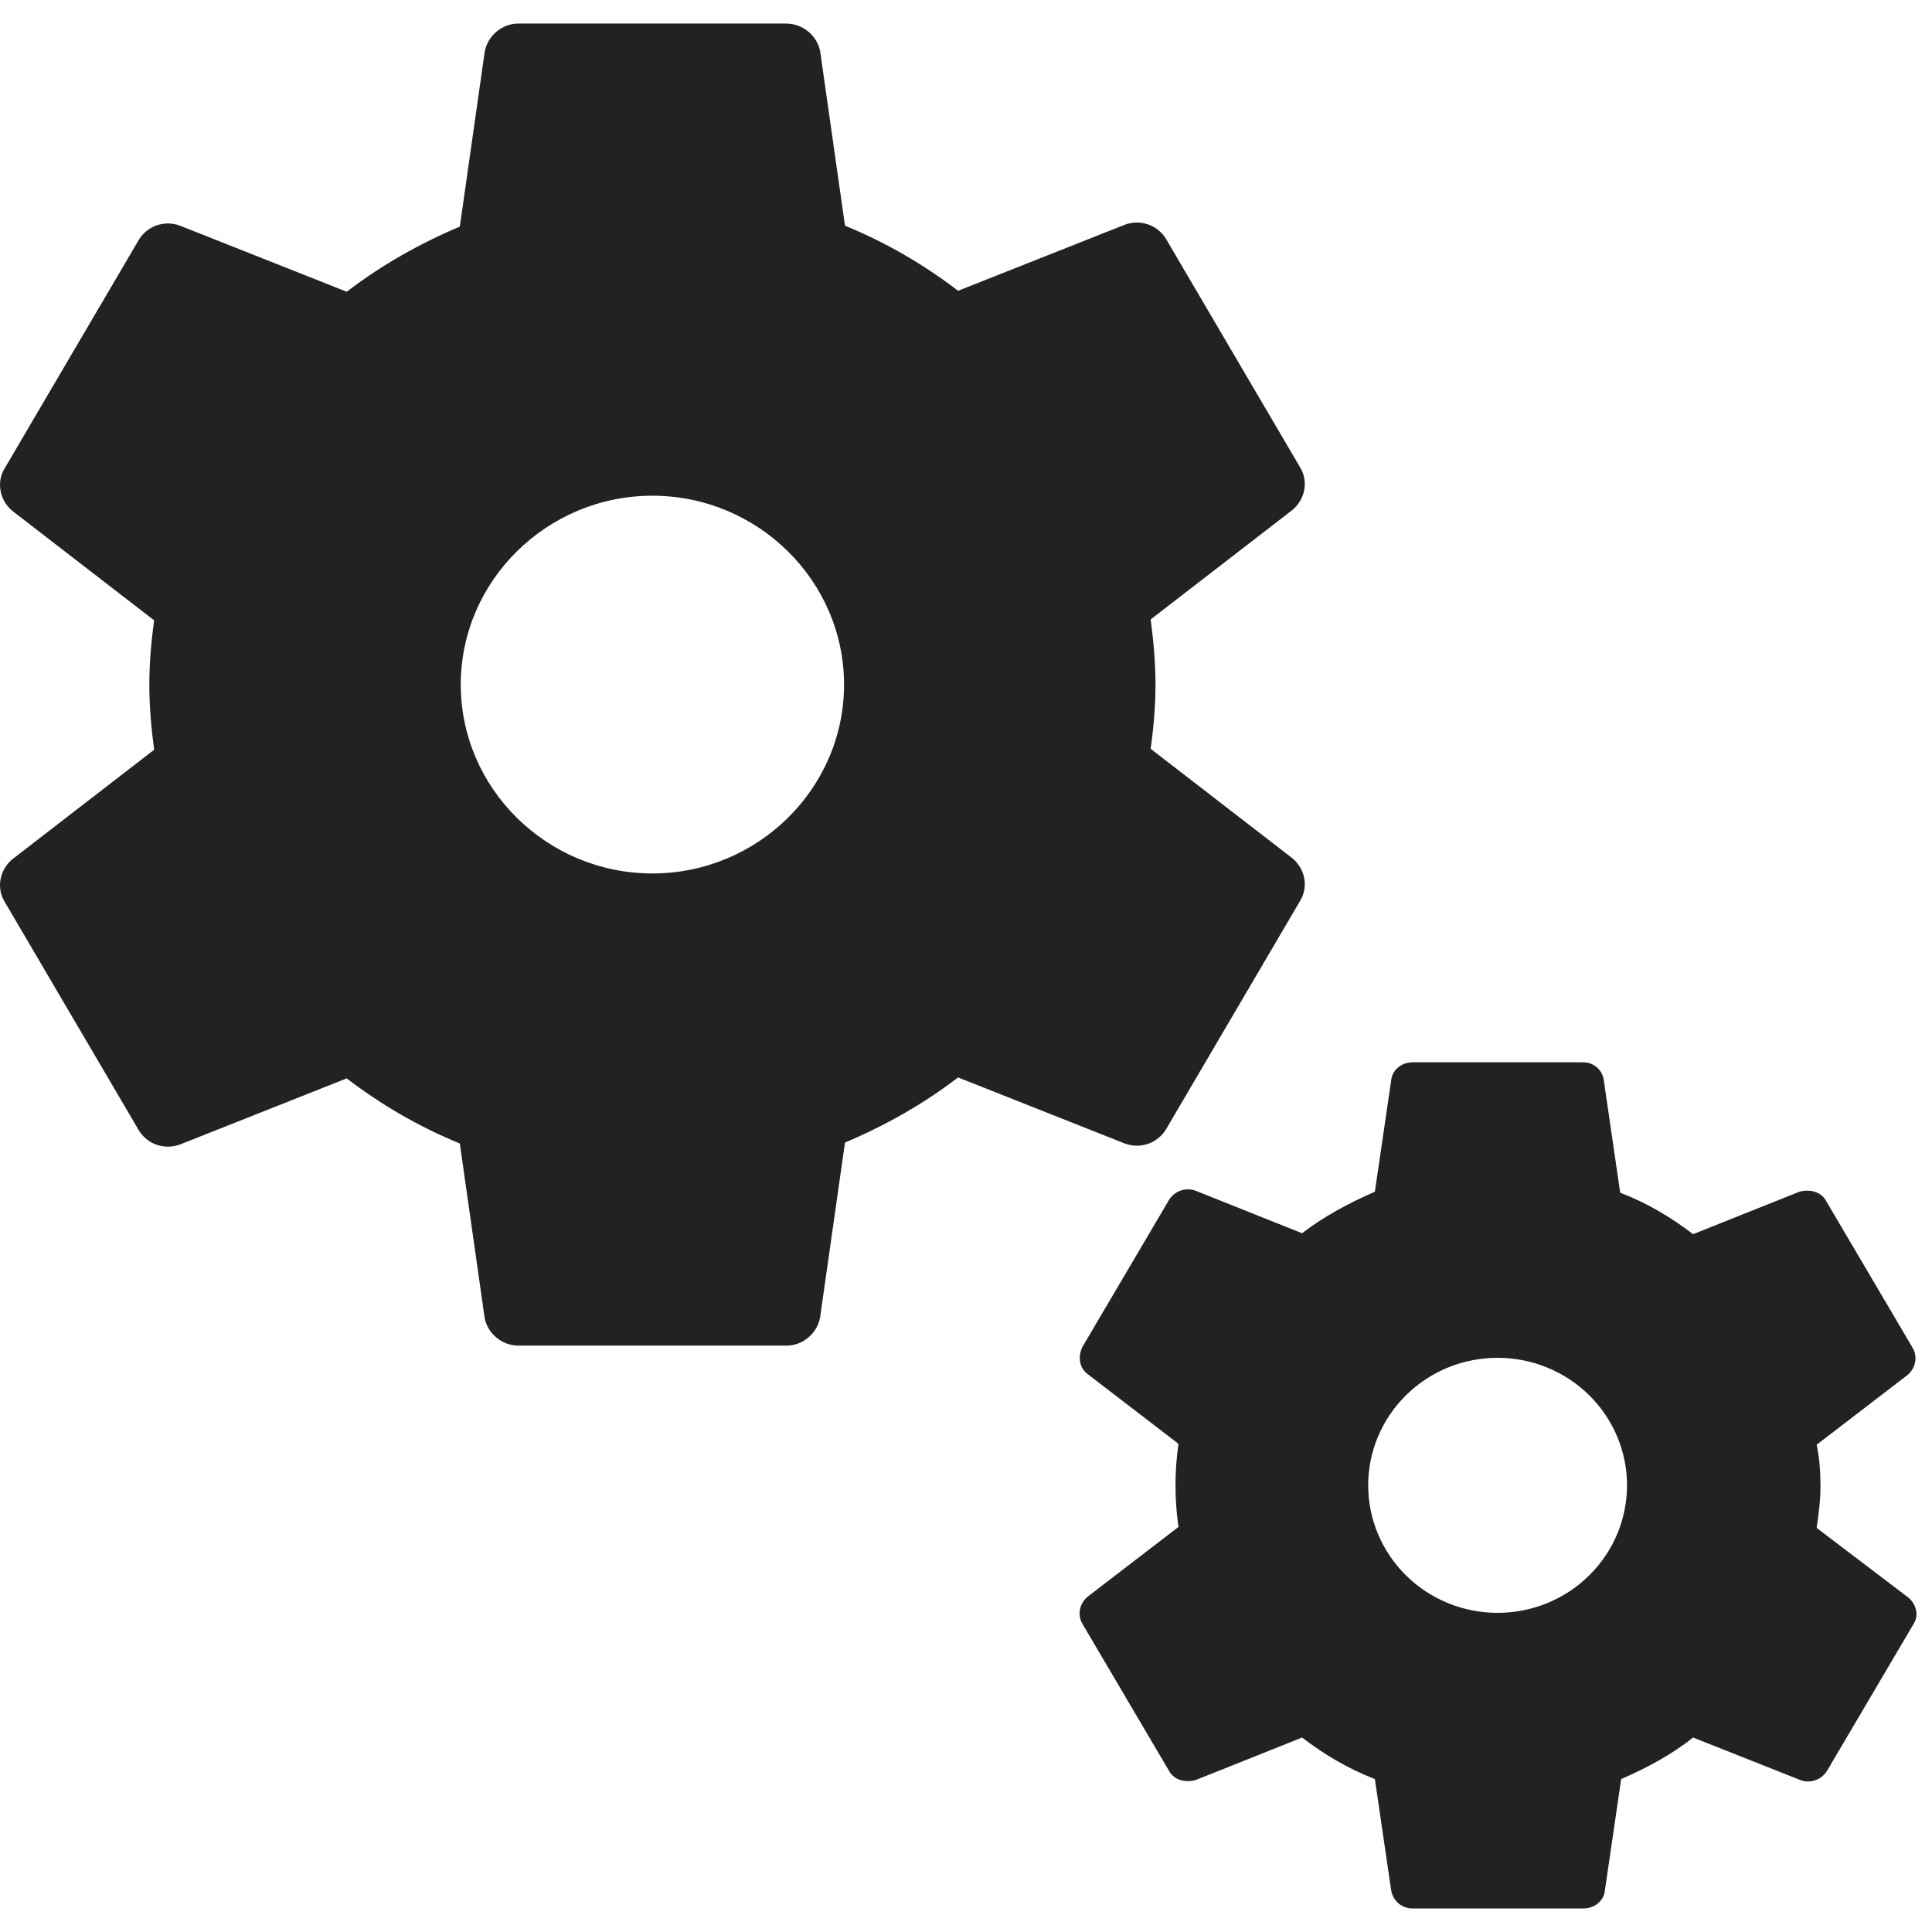 <?xml version="1.0" encoding="UTF-8"?> <svg xmlns="http://www.w3.org/2000/svg" width="41" height="41" viewBox="0 0 41 41" fill="none"><path d="M24.744 23.967L27.591 19.117C27.774 18.817 27.693 18.436 27.429 18.215L24.419 15.891C24.48 15.45 24.521 14.989 24.521 14.528C24.521 14.067 24.48 13.606 24.419 13.145L27.429 10.821C27.693 10.6 27.774 10.219 27.591 9.919L24.744 5.069C24.561 4.769 24.195 4.648 23.87 4.769L20.332 6.171C19.6 5.61 18.807 5.149 17.932 4.789L17.404 1.081C17.369 0.919 17.28 0.773 17.151 0.668C17.022 0.562 16.86 0.503 16.692 0.5H10.998C10.652 0.5 10.347 0.761 10.286 1.101L9.758 4.809C8.904 5.169 8.09 5.63 7.358 6.191L3.82 4.789C3.495 4.668 3.129 4.789 2.946 5.089L0.099 9.939C-0.084 10.239 -0.003 10.62 0.261 10.841L3.271 13.165C3.21 13.606 3.169 14.067 3.169 14.528C3.169 14.989 3.21 15.45 3.271 15.911L0.261 18.235C-0.003 18.456 -0.084 18.837 0.099 19.137L2.946 23.987C3.129 24.288 3.495 24.408 3.82 24.288L7.358 22.885C8.09 23.446 8.883 23.907 9.758 24.267L10.286 27.975C10.347 28.296 10.652 28.556 10.998 28.556H16.692C17.038 28.556 17.343 28.296 17.404 27.955L17.932 24.247C18.786 23.887 19.6 23.426 20.332 22.865L23.87 24.267C24.195 24.388 24.561 24.267 24.744 23.967ZM13.845 18.536C11.608 18.536 9.778 16.733 9.778 14.528C9.778 12.324 11.608 10.52 13.845 10.52C16.082 10.52 17.912 12.324 17.912 14.528C17.912 16.733 16.082 18.536 13.845 18.536ZM40.504 33.907L38.552 32.424C38.593 32.143 38.633 31.843 38.633 31.542C38.633 31.241 38.613 30.941 38.552 30.66L40.484 29.177C40.646 29.037 40.707 28.797 40.585 28.596L38.755 25.49C38.654 25.29 38.409 25.23 38.186 25.29L35.929 26.191C35.461 25.831 34.953 25.53 34.383 25.31L34.038 22.945C34.029 22.838 33.981 22.737 33.902 22.663C33.823 22.589 33.719 22.547 33.61 22.544H29.971C29.747 22.544 29.544 22.704 29.523 22.925L29.177 25.29C28.628 25.53 28.1 25.811 27.632 26.171L25.375 25.27C25.271 25.231 25.157 25.23 25.053 25.267C24.949 25.304 24.861 25.375 24.805 25.47L22.975 28.576C22.874 28.777 22.894 29.017 23.077 29.157L25.009 30.64C24.925 31.225 24.925 31.819 25.009 32.404L23.077 33.887C22.914 34.027 22.853 34.267 22.975 34.468L24.805 37.574C24.907 37.775 25.151 37.835 25.375 37.775L27.632 36.873C28.1 37.233 28.608 37.534 29.177 37.755L29.523 40.119C29.564 40.34 29.747 40.5 29.971 40.5H33.61C33.834 40.5 34.038 40.34 34.058 40.119L34.404 37.755C34.953 37.514 35.481 37.233 35.929 36.873L38.206 37.775C38.41 37.855 38.654 37.775 38.776 37.574L40.606 34.468C40.728 34.288 40.667 34.047 40.504 33.907ZM31.78 34.227C31.052 34.227 30.354 33.942 29.839 33.434C29.324 32.926 29.035 32.238 29.035 31.52C29.035 30.802 29.325 30.114 29.84 29.607C30.355 29.099 31.054 28.814 31.782 28.815C32.511 28.815 33.209 29.1 33.724 29.608C34.239 30.116 34.528 30.804 34.528 31.522C34.527 32.24 34.238 32.928 33.722 33.435C33.207 33.943 32.509 34.228 31.78 34.227Z" fill="#222222"></path></svg> 